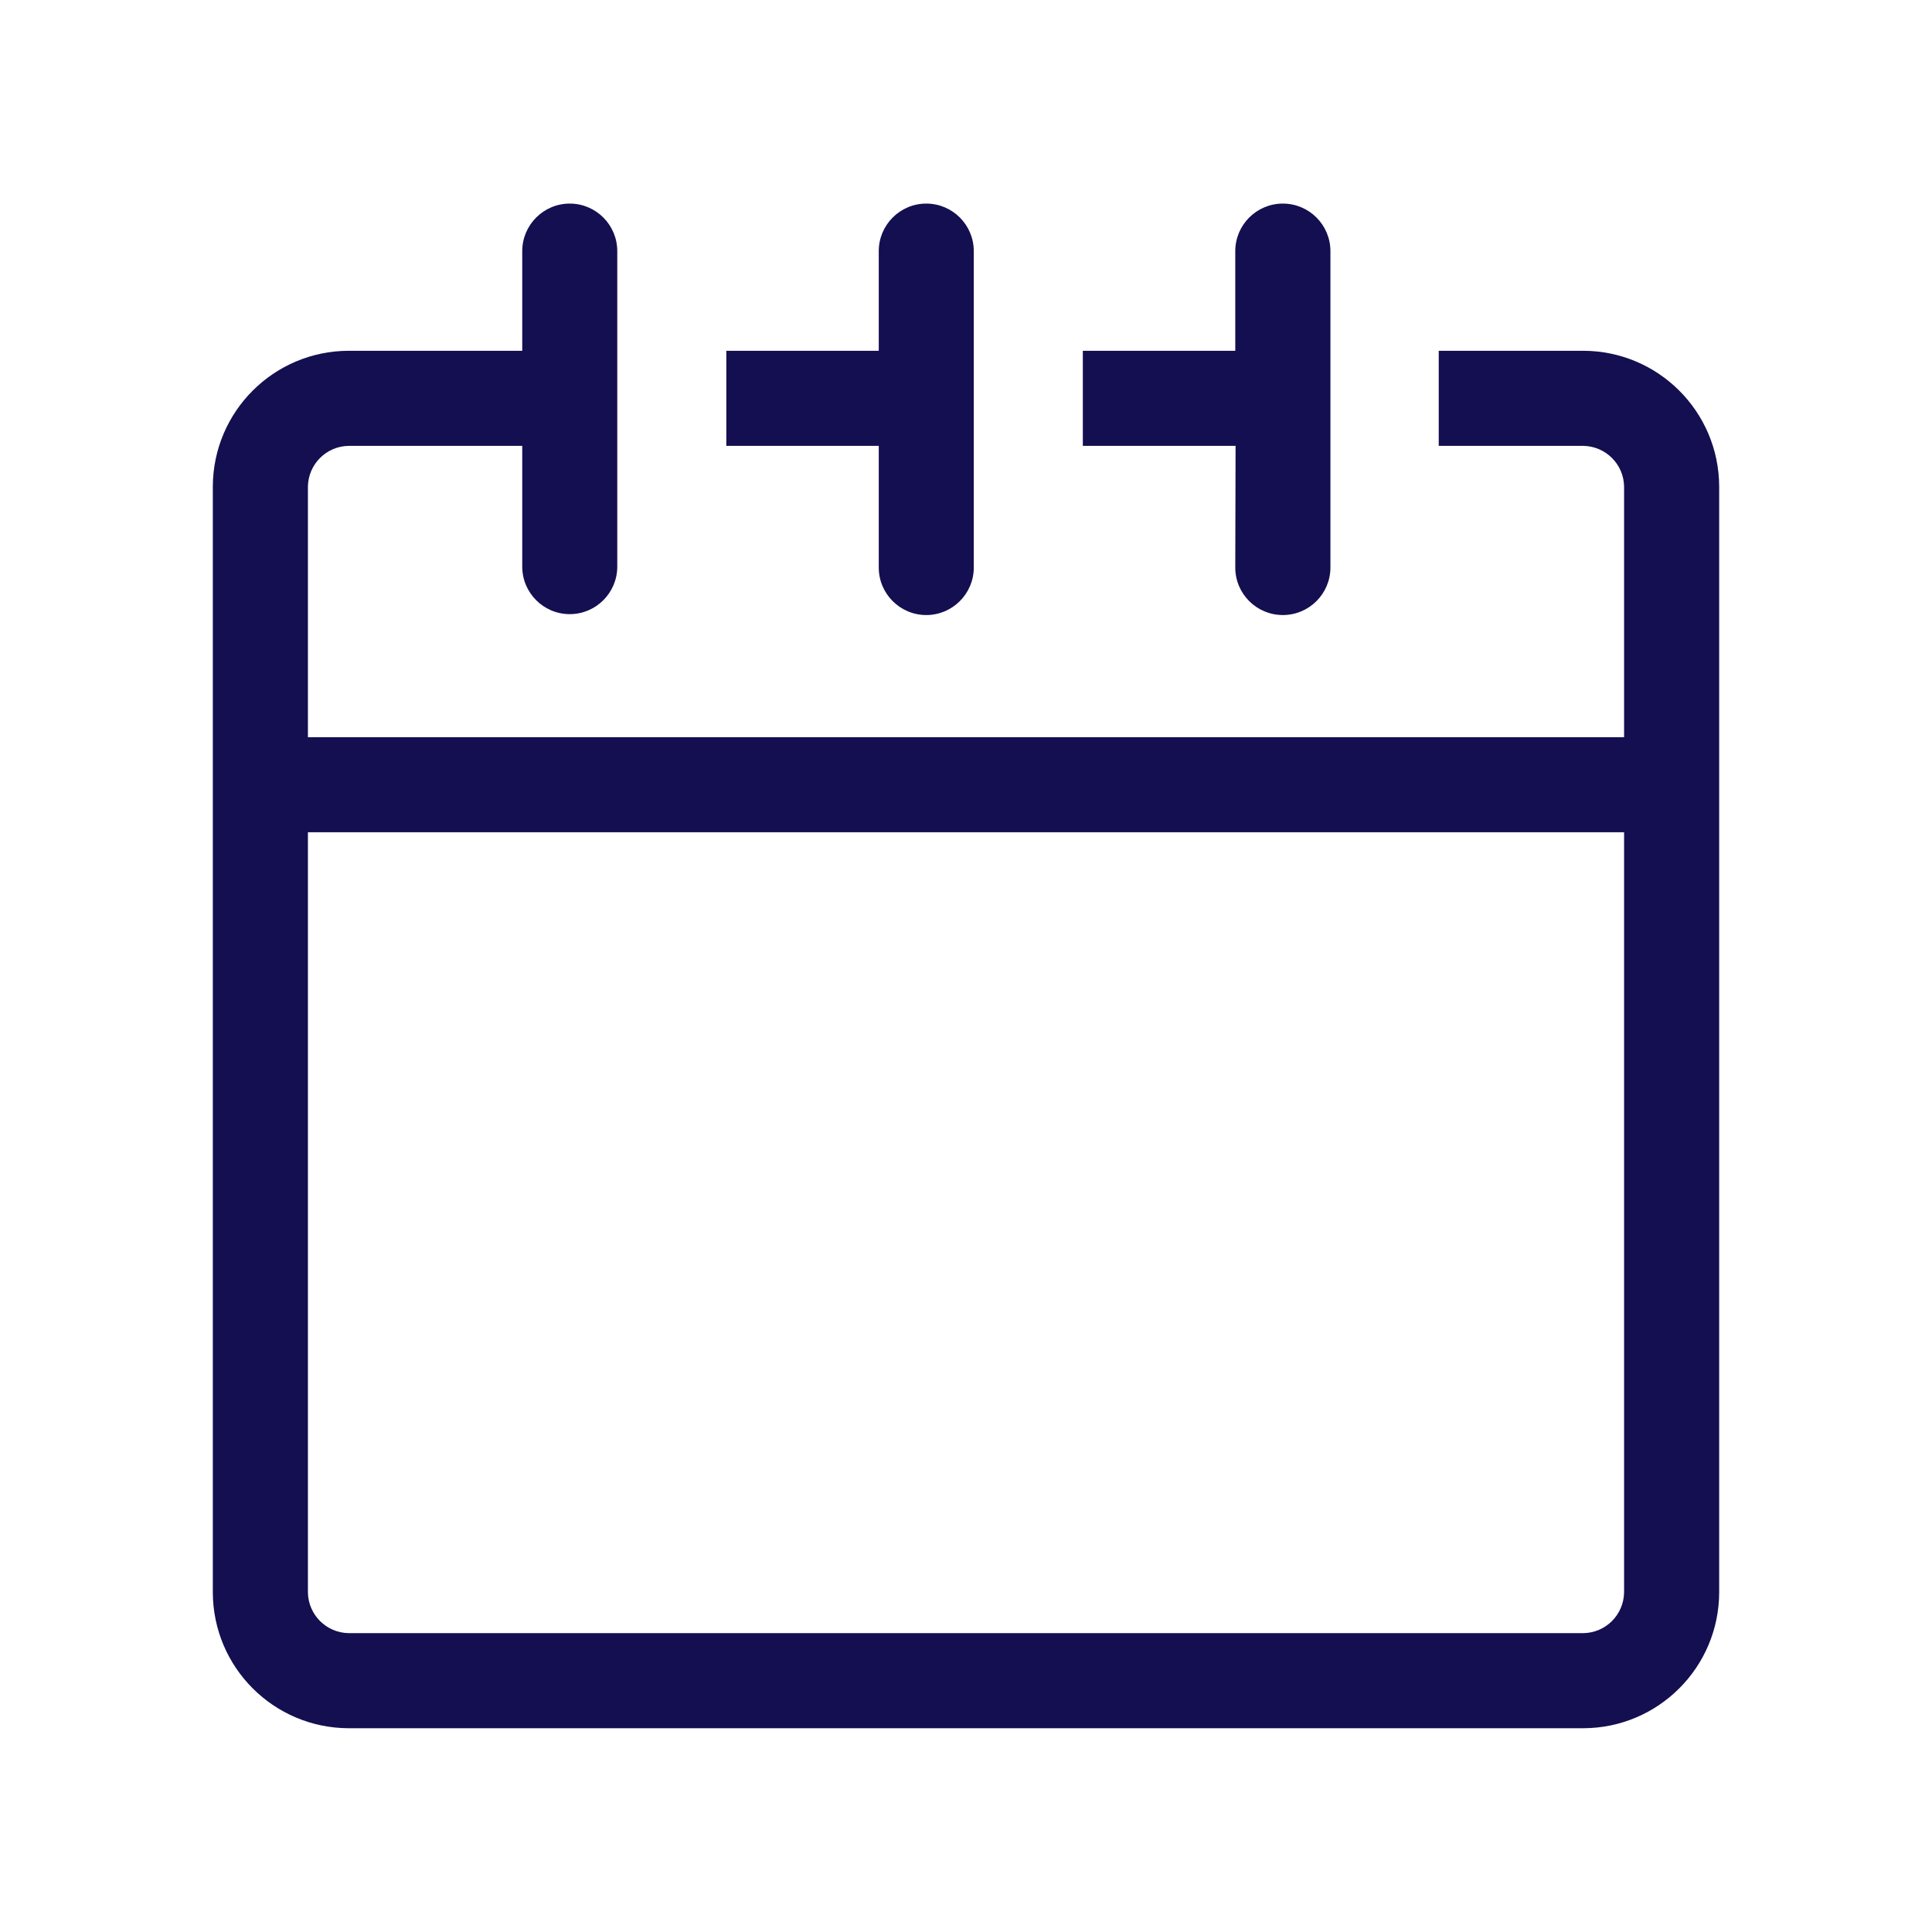 <svg version="1.1" xmlns="http://www.w3.org/2000/svg" width="32" height="32" viewBox="0 0 32 32" fill="#140F50">
<title>calendar</title>
<path d="M26.225 5.81h-2.395v1.575h2.395c0.371 0.006 0.669 0.304 0.675 0.674v4.151h-21.8v-4.15c0.006-0.371 0.304-0.669 0.674-0.675h2.876v2c0 0.435 0.353 0.787 0.787 0.787s0.787-0.353 0.787-0.787v0-5.225c0-0.435-0.353-0.788-0.787-0.788s-0.787 0.353-0.787 0.788v0 1.65h-2.875c-1.242 0.003-2.247 1.008-2.25 2.25v18.315c0.003 1.241 1.008 2.247 2.25 2.25h20.45c1.241-0.003 2.247-1.009 2.25-2.25v-18.315c-0.003-1.242-1.009-2.247-2.25-2.25h-0zM26.225 27.050h-20.45c-0.371-0.006-0.669-0.304-0.675-0.674v-12.591h21.8v12.59c-0.006 0.371-0.304 0.669-0.674 0.675h-0.001z"></path>
<path d="M20.46 9.4c0 0.435 0.353 0.787 0.788 0.787s0.788-0.353 0.788-0.787v0-5.24c0-0.435-0.353-0.788-0.788-0.788s-0.788 0.353-0.788 0.788v0 1.65h-2.525v1.575h2.53z"></path>
<path d="M14.555 9.4c0 0.435 0.353 0.787 0.787 0.787s0.787-0.353 0.787-0.787v0-5.24c0-0.435-0.353-0.788-0.787-0.788s-0.787 0.353-0.787 0.788v0 1.65h-2.525v1.575h2.525z"></path>
</svg>
